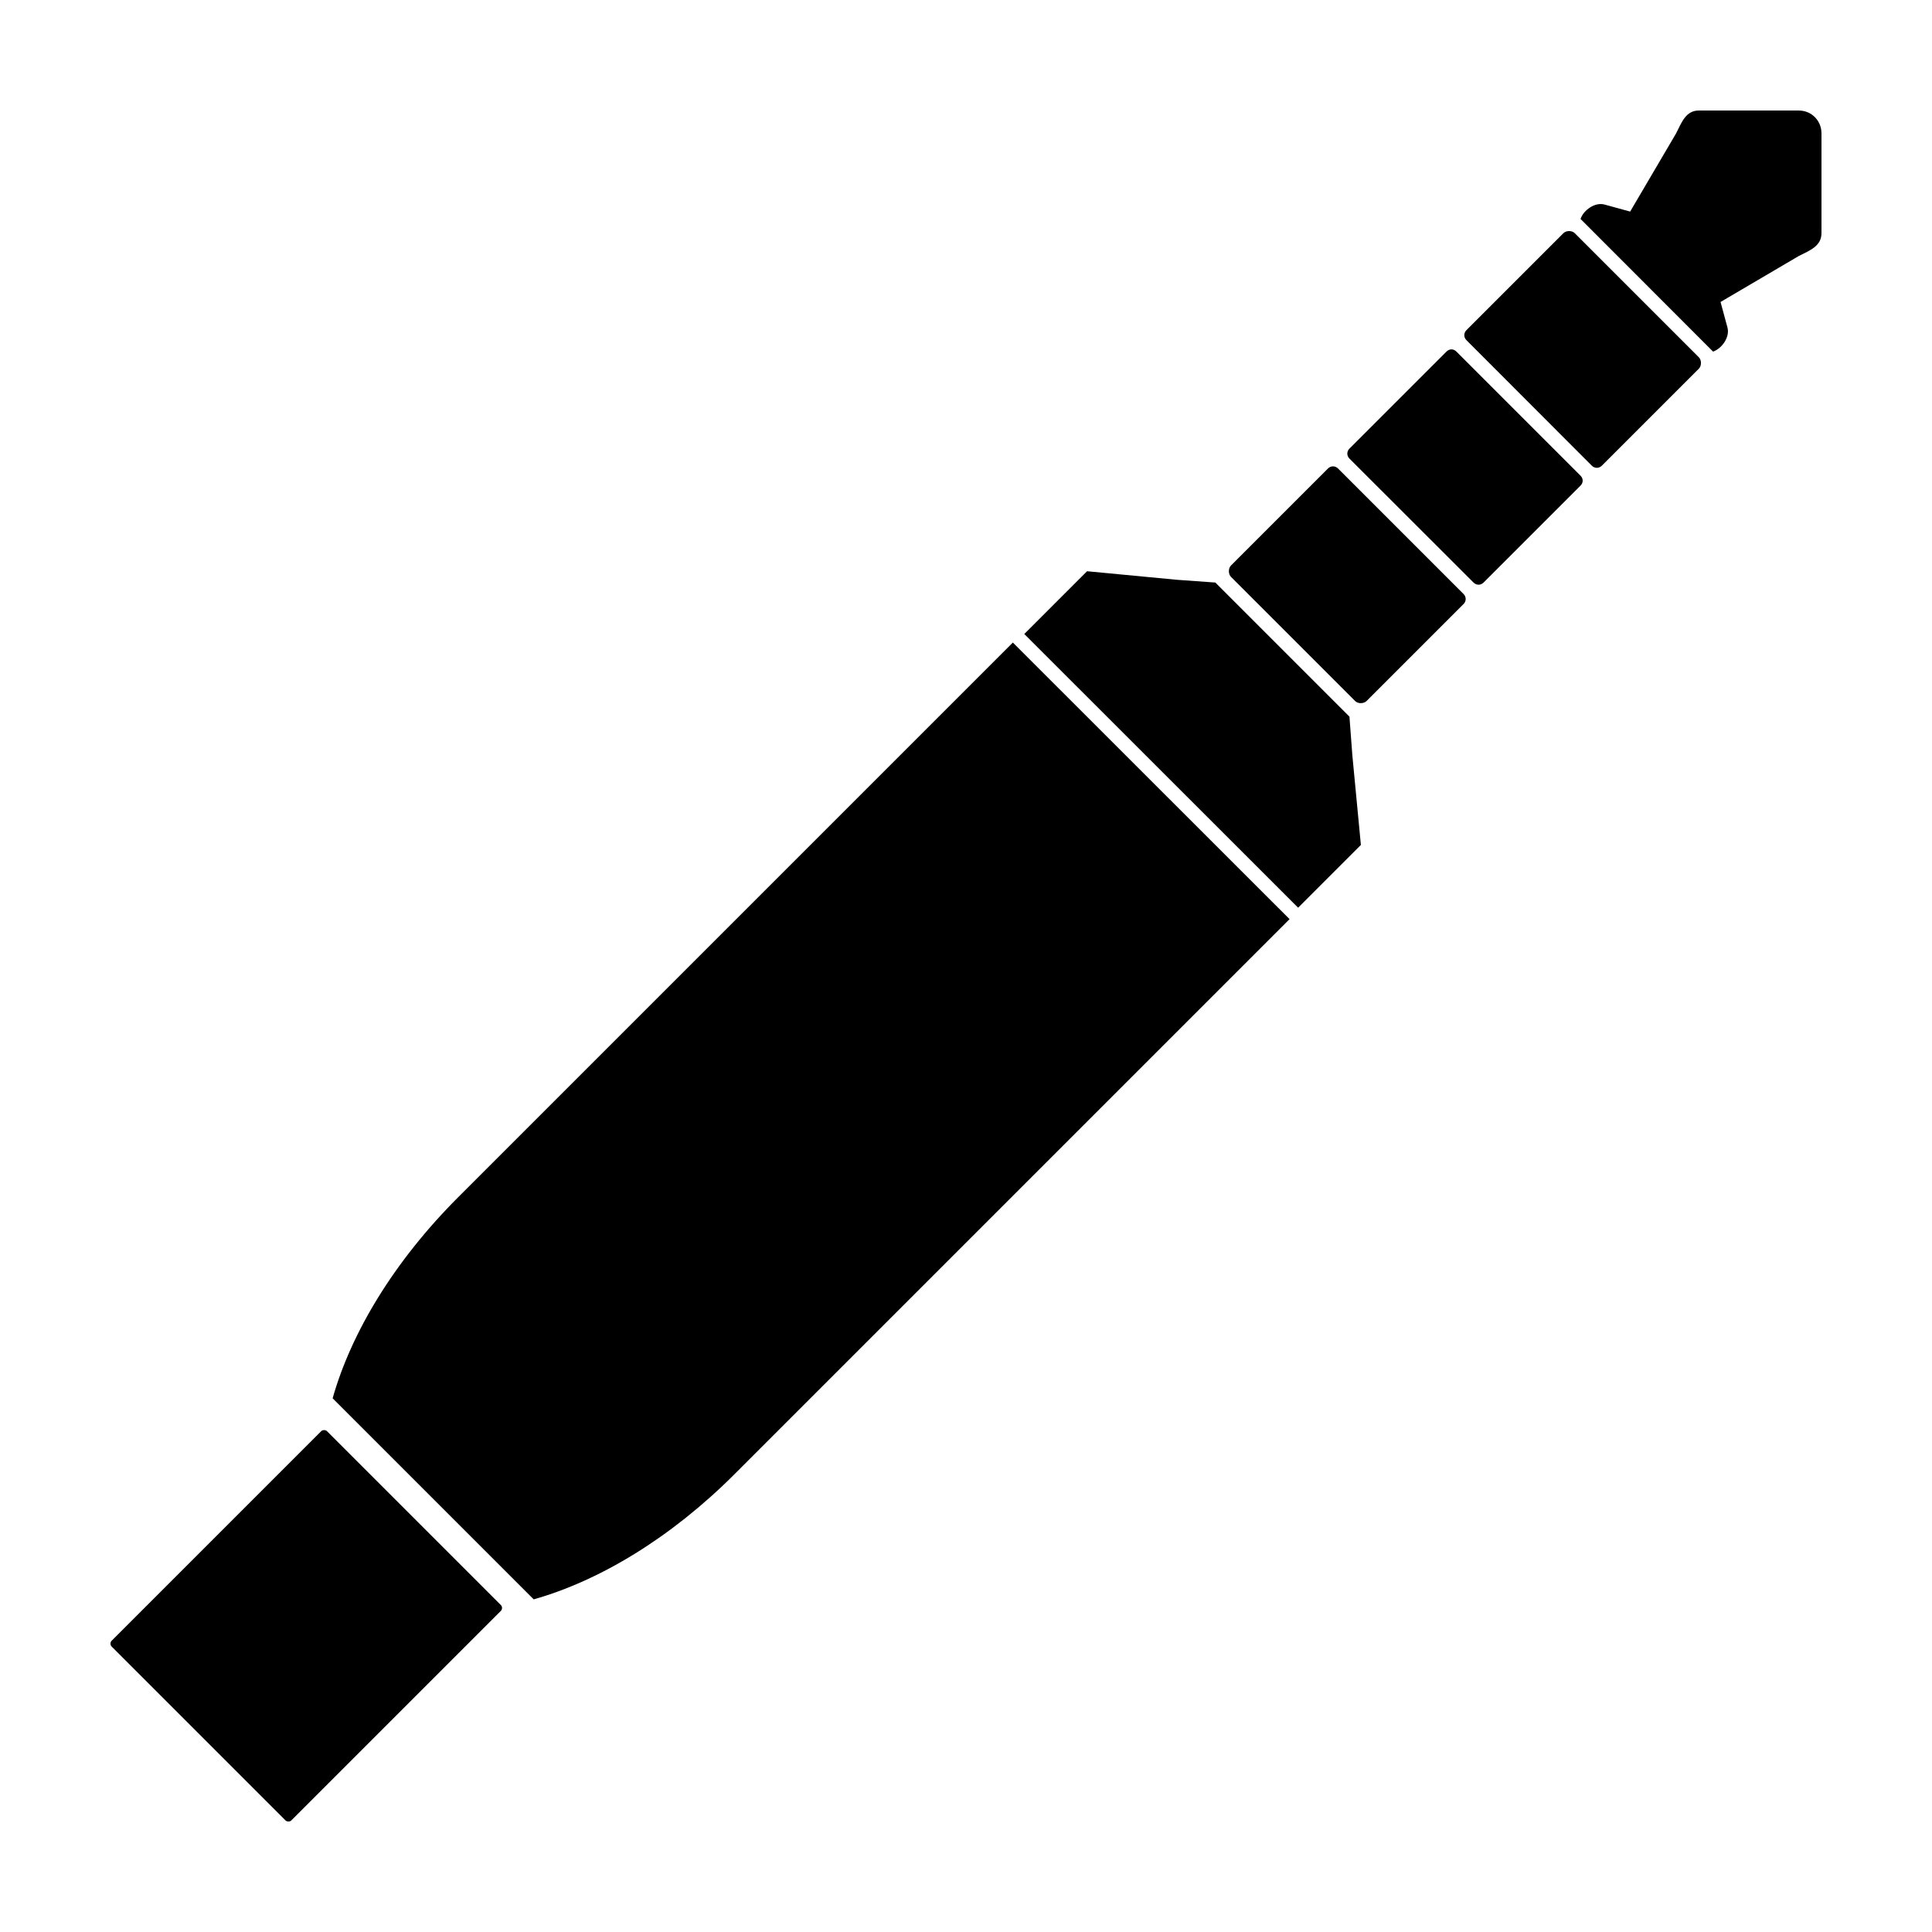 <?xml version="1.0" encoding="UTF-8"?>
<!-- Uploaded to: ICON Repo, www.svgrepo.com, Generator: ICON Repo Mixer Tools -->
<svg fill="#000000" width="800px" height="800px" version="1.1" viewBox="144 144 512 512" xmlns="http://www.w3.org/2000/svg">
 <path d="m594.21 173.29c-3.402 0-4.519 3.043-6.031 6.066l-12.172 20.715-6.731-1.848c-2.644-0.754-5.66 1.535-6.418 3.801l35.117 35.152c2.269-0.754 4.559-3.805 3.801-6.453l-1.812-6.695 20.715-12.172c3.023-1.512 6.031-2.668 6.031-6.066v-26.434c0-3.402-2.633-6.066-6.031-6.066zm-34.387 31.945c-0.566 0-1.121 0.18-1.5 0.559l-25.703 25.703c-0.754 0.754-0.754 1.895 0 2.648l33.234 33.27c0.754 0.754 1.895 0.754 2.652 0l25.703-25.703c0.754-0.754 0.754-2.277 0-3.035l-32.887-32.887c-0.379-0.379-0.934-0.559-1.5-0.559zm-31.176 31.352c-0.473 0-0.945 0.215-1.324 0.594l-25.703 25.703c-0.754 0.754-0.754 1.895 0 2.652l32.887 32.852c0.754 0.754 1.895 0.754 2.652 0l25.703-25.703c0.754-0.754 0.754-1.859 0-2.617l-32.887-32.887c-0.379-0.375-0.852-0.594-1.324-0.594zm-31.387 31.004c-0.473 0-0.945 0.18-1.324 0.559l-25.703 25.703c-0.754 0.754-0.754 2.277 0 3.035l32.887 32.887c0.754 0.754 2.277 0.754 3.035 0l25.703-25.703c0.754-0.754 0.754-1.895 0-2.652l-33.27-33.27c-0.379-0.379-0.852-0.559-1.324-0.559zm-65.18 27.793-16.633 16.633 72.57 72.535 16.633-16.633-2.266-23.785-0.766-10.219-35.535-35.535-10.184-0.73zm-19.668 18.902-146.99 146.99c-17.008 17.008-28.355 35.902-33.27 53.285l53.285 53.285c17.387-4.914 36.281-16.227 53.285-33.234l147.03-147.03-73.34-73.305zm-183.29 208.99-55.555 55.555c-0.379 0.379-0.379 1.121 0 1.5l46.102 46.102c0.379 0.379 1.156 0.379 1.535 0l55.555-55.555c0.379-0.379 0.379-1.121 0-1.5l-46.102-46.102c-0.379-0.379-1.156-0.379-1.535 0z"/>
</svg>